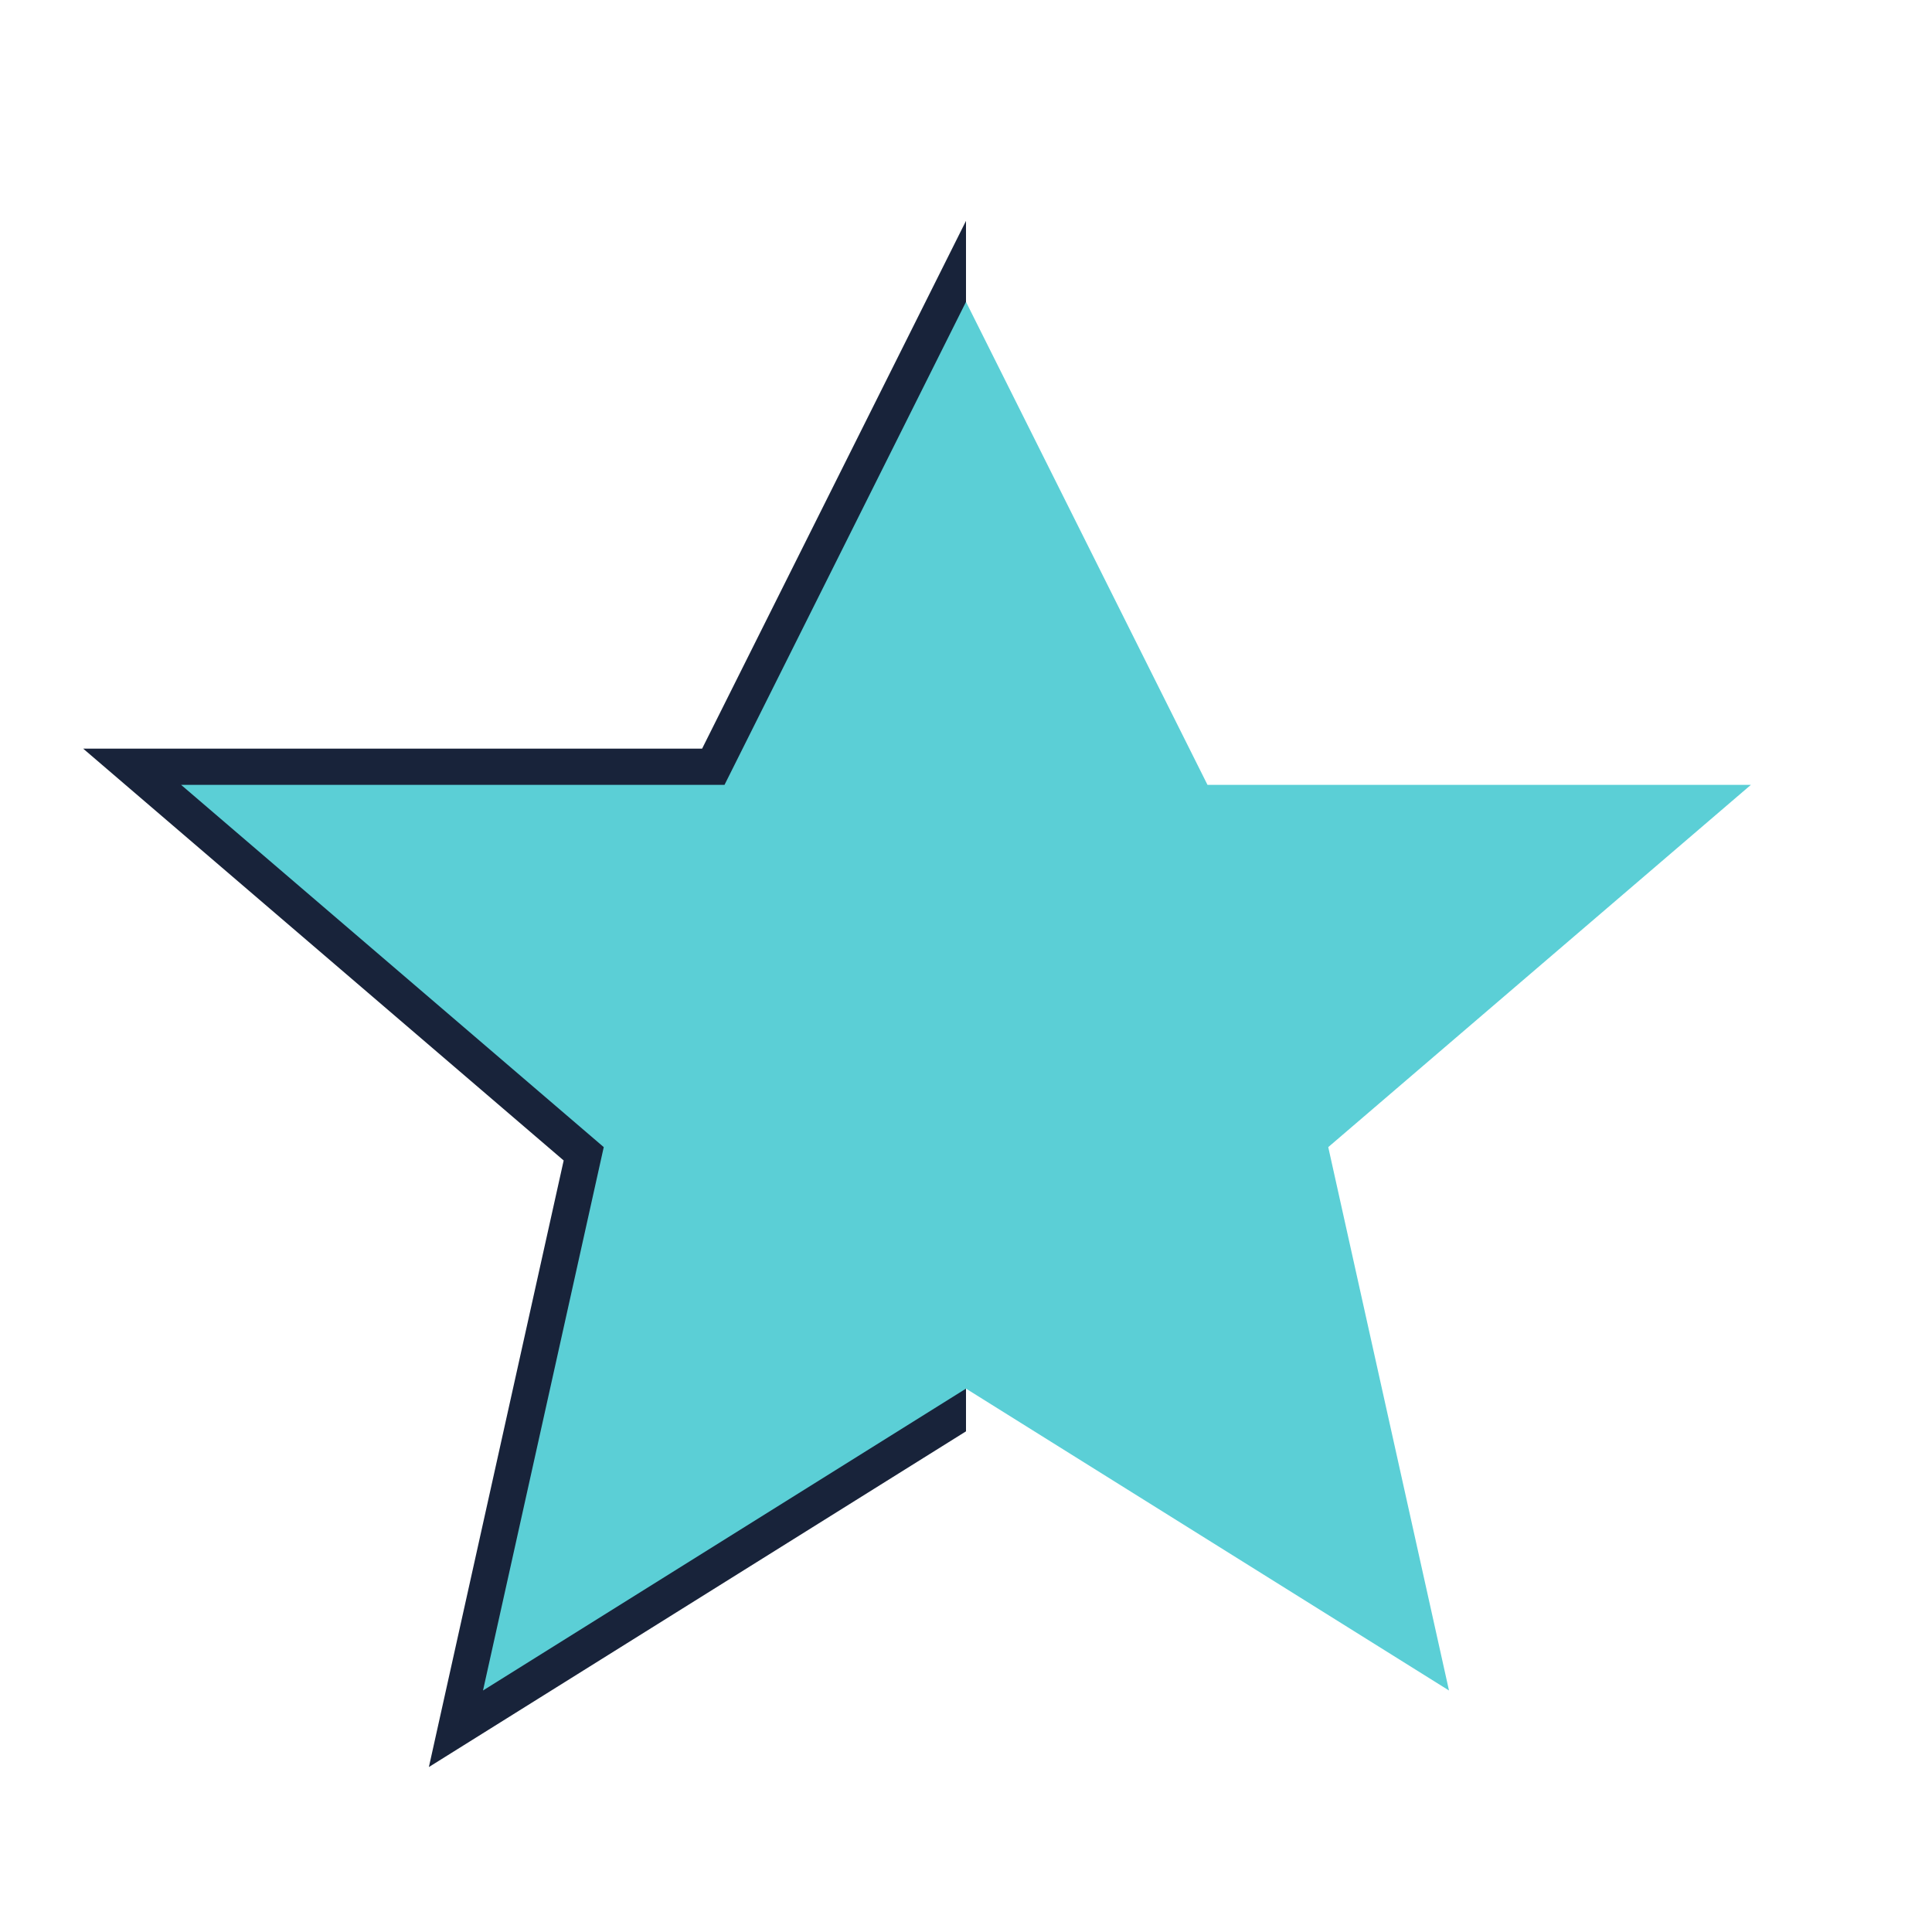 <?xml version="1.0" encoding="UTF-8"?>
<svg xmlns="http://www.w3.org/2000/svg" width="32" height="32" viewBox="0 0 32 32"><defs><clipPath id="a"><rect width="16" height="32"/></clipPath></defs><polygon points="16,5 20,13 29,13 22,19 24,28 16,23 8,28 10,19 3,13 12,13" fill="#F8D24B" stroke="#18233A" stroke-width="1.2" clip-path="url(#a)"/><polygon points="16,5 20,13 29,13 22,19 24,28 16,23 8,28 10,19 3,13 12,13" fill="#5BCFD6" stroke="none"/></svg>